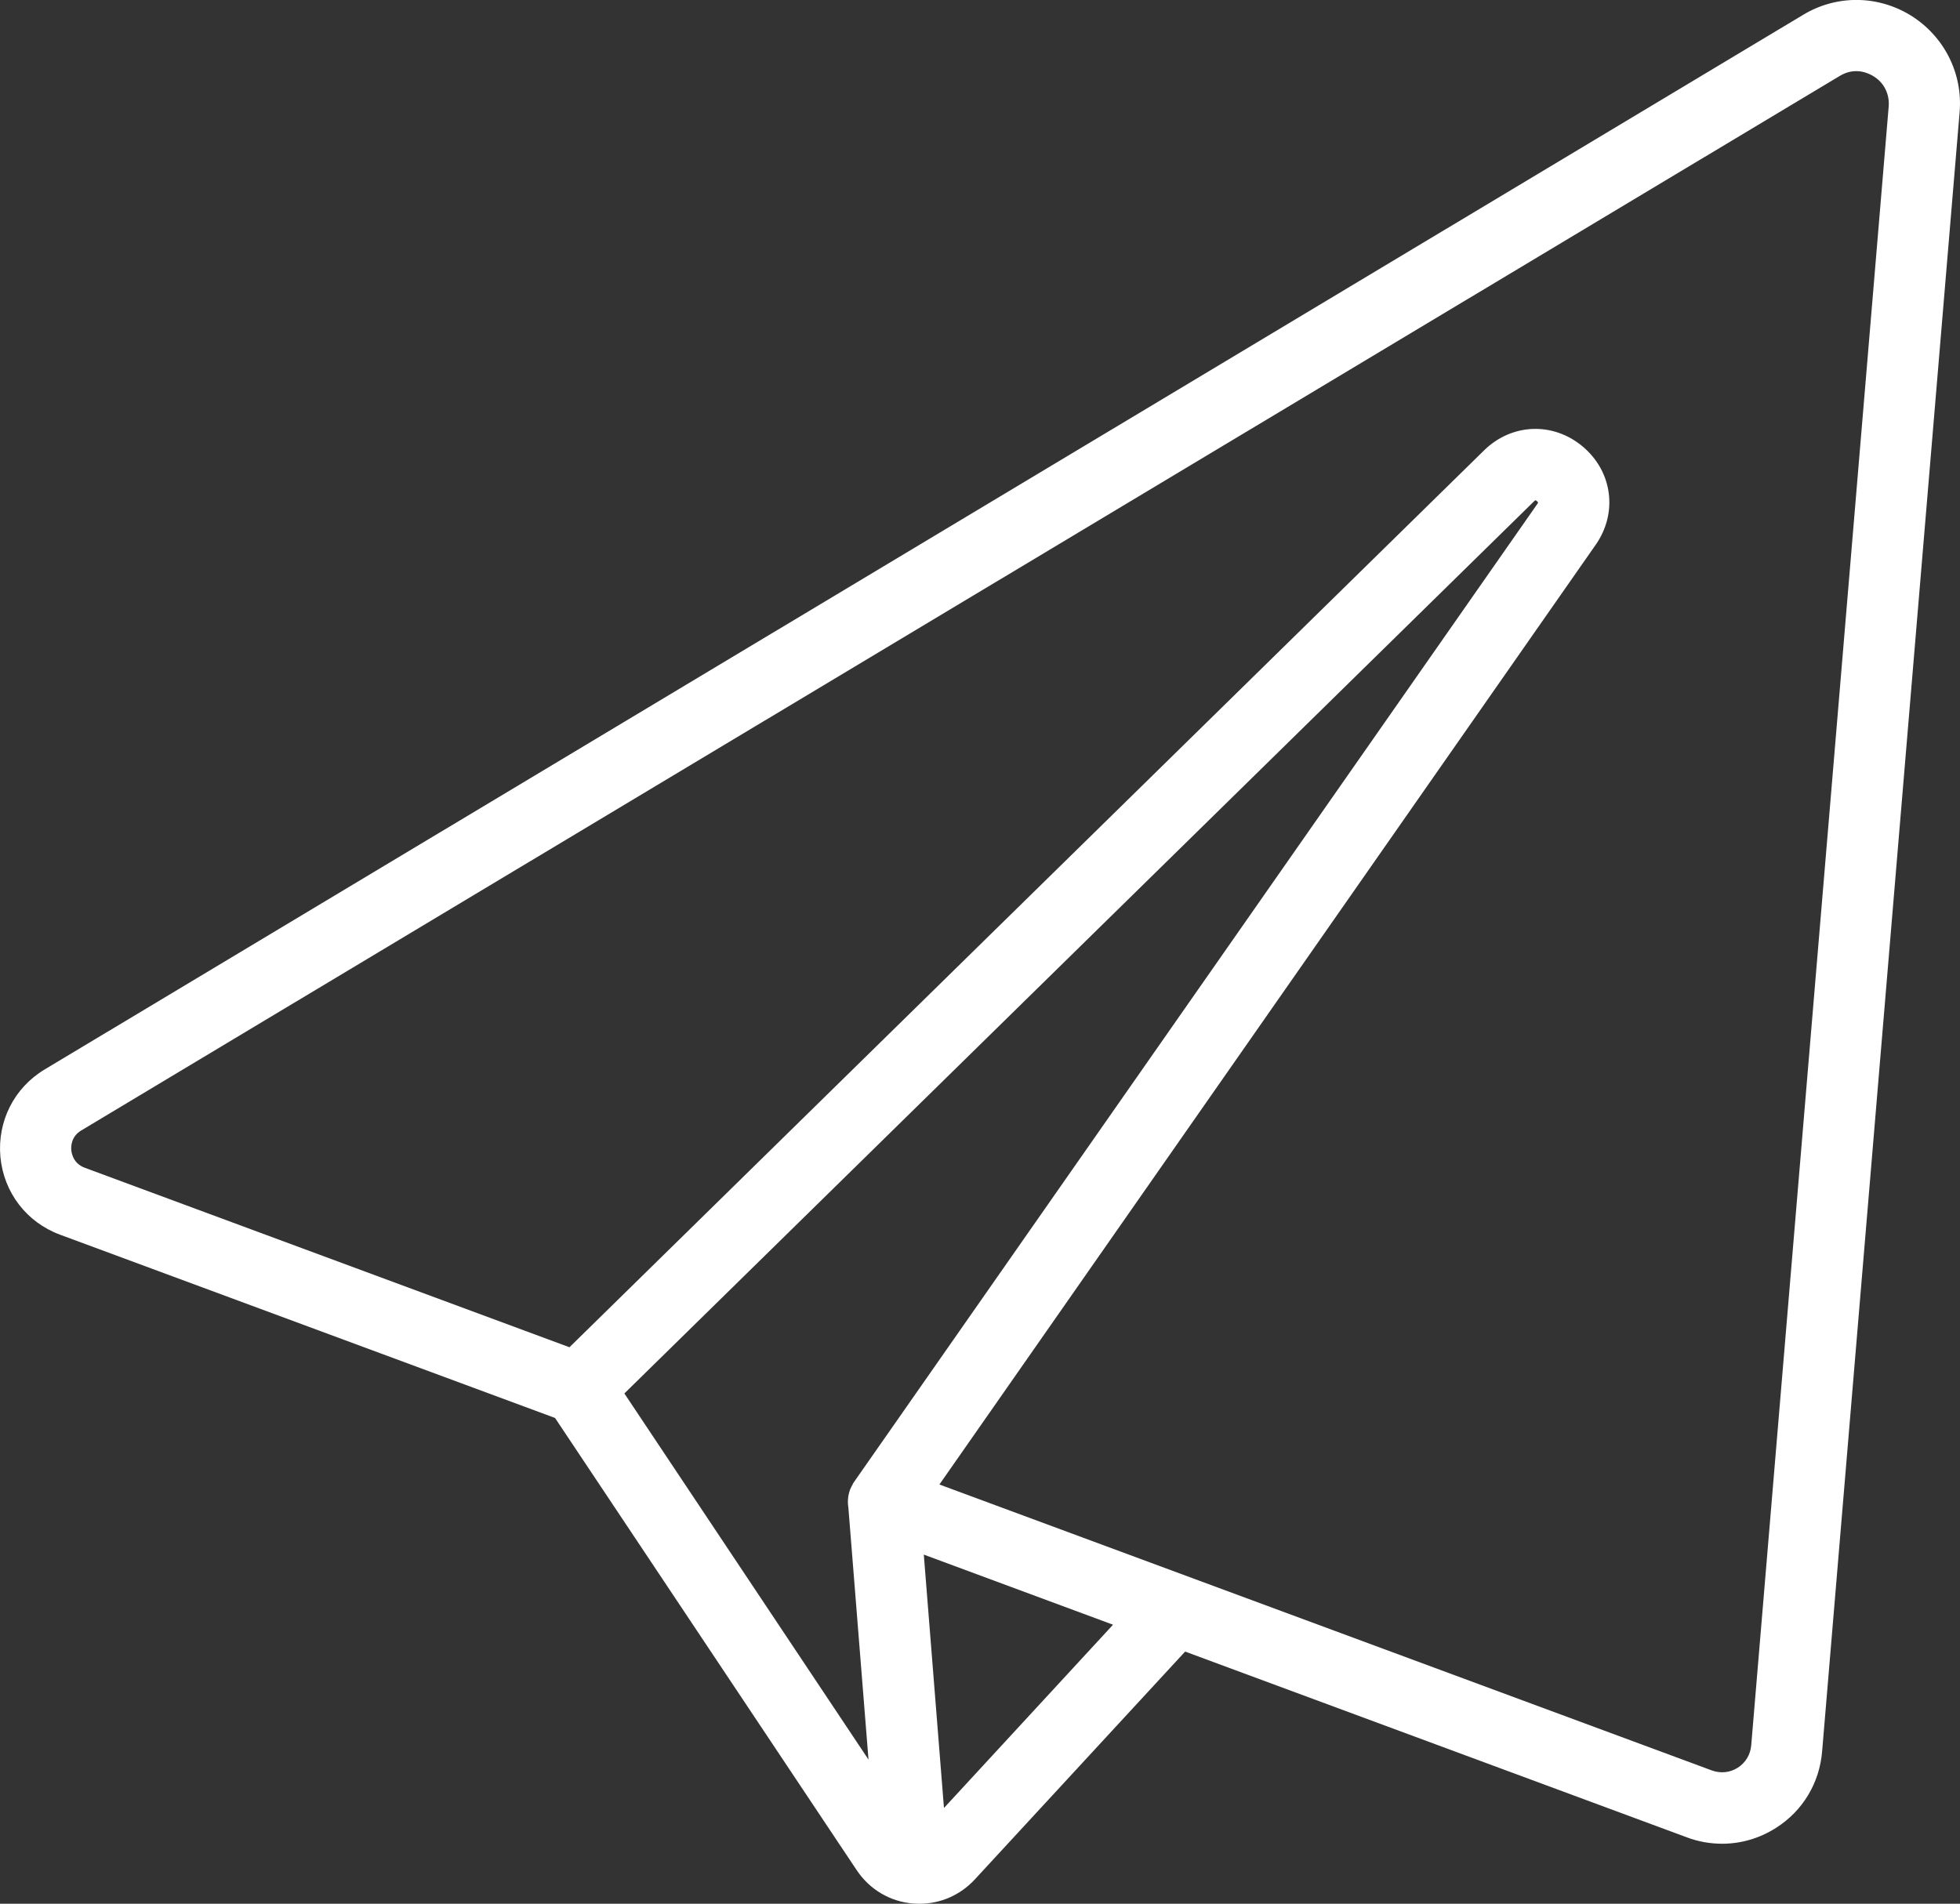 <?xml version="1.0" encoding="UTF-8"?> <svg xmlns="http://www.w3.org/2000/svg" id="objects" version="1.1" viewBox="0 0 992.3 964"><rect x="0" y="0" width="992.3" height="964" fill="#333333" stroke="none"/><defs><style> .st0 { fill: #fff; } </style></defs><path class="st0" d="M967.5,7.9c-16.8-10.4-37.7-10.6-54.6-.4L22.5,541.6c-15.4,9.3-23.9,26.2-22.3,44.2,1.7,18,13.2,33.1,30.2,39.4l250.6,92.8,152.8,229.1c6.6,9.8,17,15.9,28.7,16.8,1,0,2,.1,3,.1,10.6,0,20.7-4.4,28-12.3l106.5-115.4,254.1,94.1c5.8,2.2,11.9,3.2,17.8,3.2,9.5,0,18.9-2.7,27.2-8,13.6-8.6,22.1-22.8,23.4-38.8L992.1,56.9c1.7-19.7-7.8-38.5-24.6-49ZM316.1,705.6l460.6-451.8c.3-.3.5-.4.6-.5.5.1,1.2.7,1.4,1.2,0,.1-.2.4-.4.7l-345.7,494.9c0,.1-.1.2-.2.3-.2.3-.4.6-.6.9,0,0,0,.2-.1.3-.5.8-.9,1.7-1.3,2.6-1.1,3-1.4,6.1-.9,9.1l10.2,127.7-123.6-185.4ZM477.9,915.4l-10.2-128.2,95.8,35.5-85.5,92.7ZM956.2,53.9l-69.6,829.9c-.4,4.7-2.9,8.8-6.8,11.3-3.9,2.5-8.7,3-13.1,1.4l-391.1-144.8,332.3-475.9c11.2-16.1,8.5-36.9-6.5-49.6-15-12.7-36-11.9-50,1.8l-463.1,454.2-245.4-90.9c-5.6-2.1-6.6-6.9-6.8-8.9-.2-2,0-6.9,4.9-9.9L931.5,38.4c7.7-4.6,14.4-1.4,17,.2,5.4,3.3,8.2,9.1,7.7,15.3Z"></path></svg> 